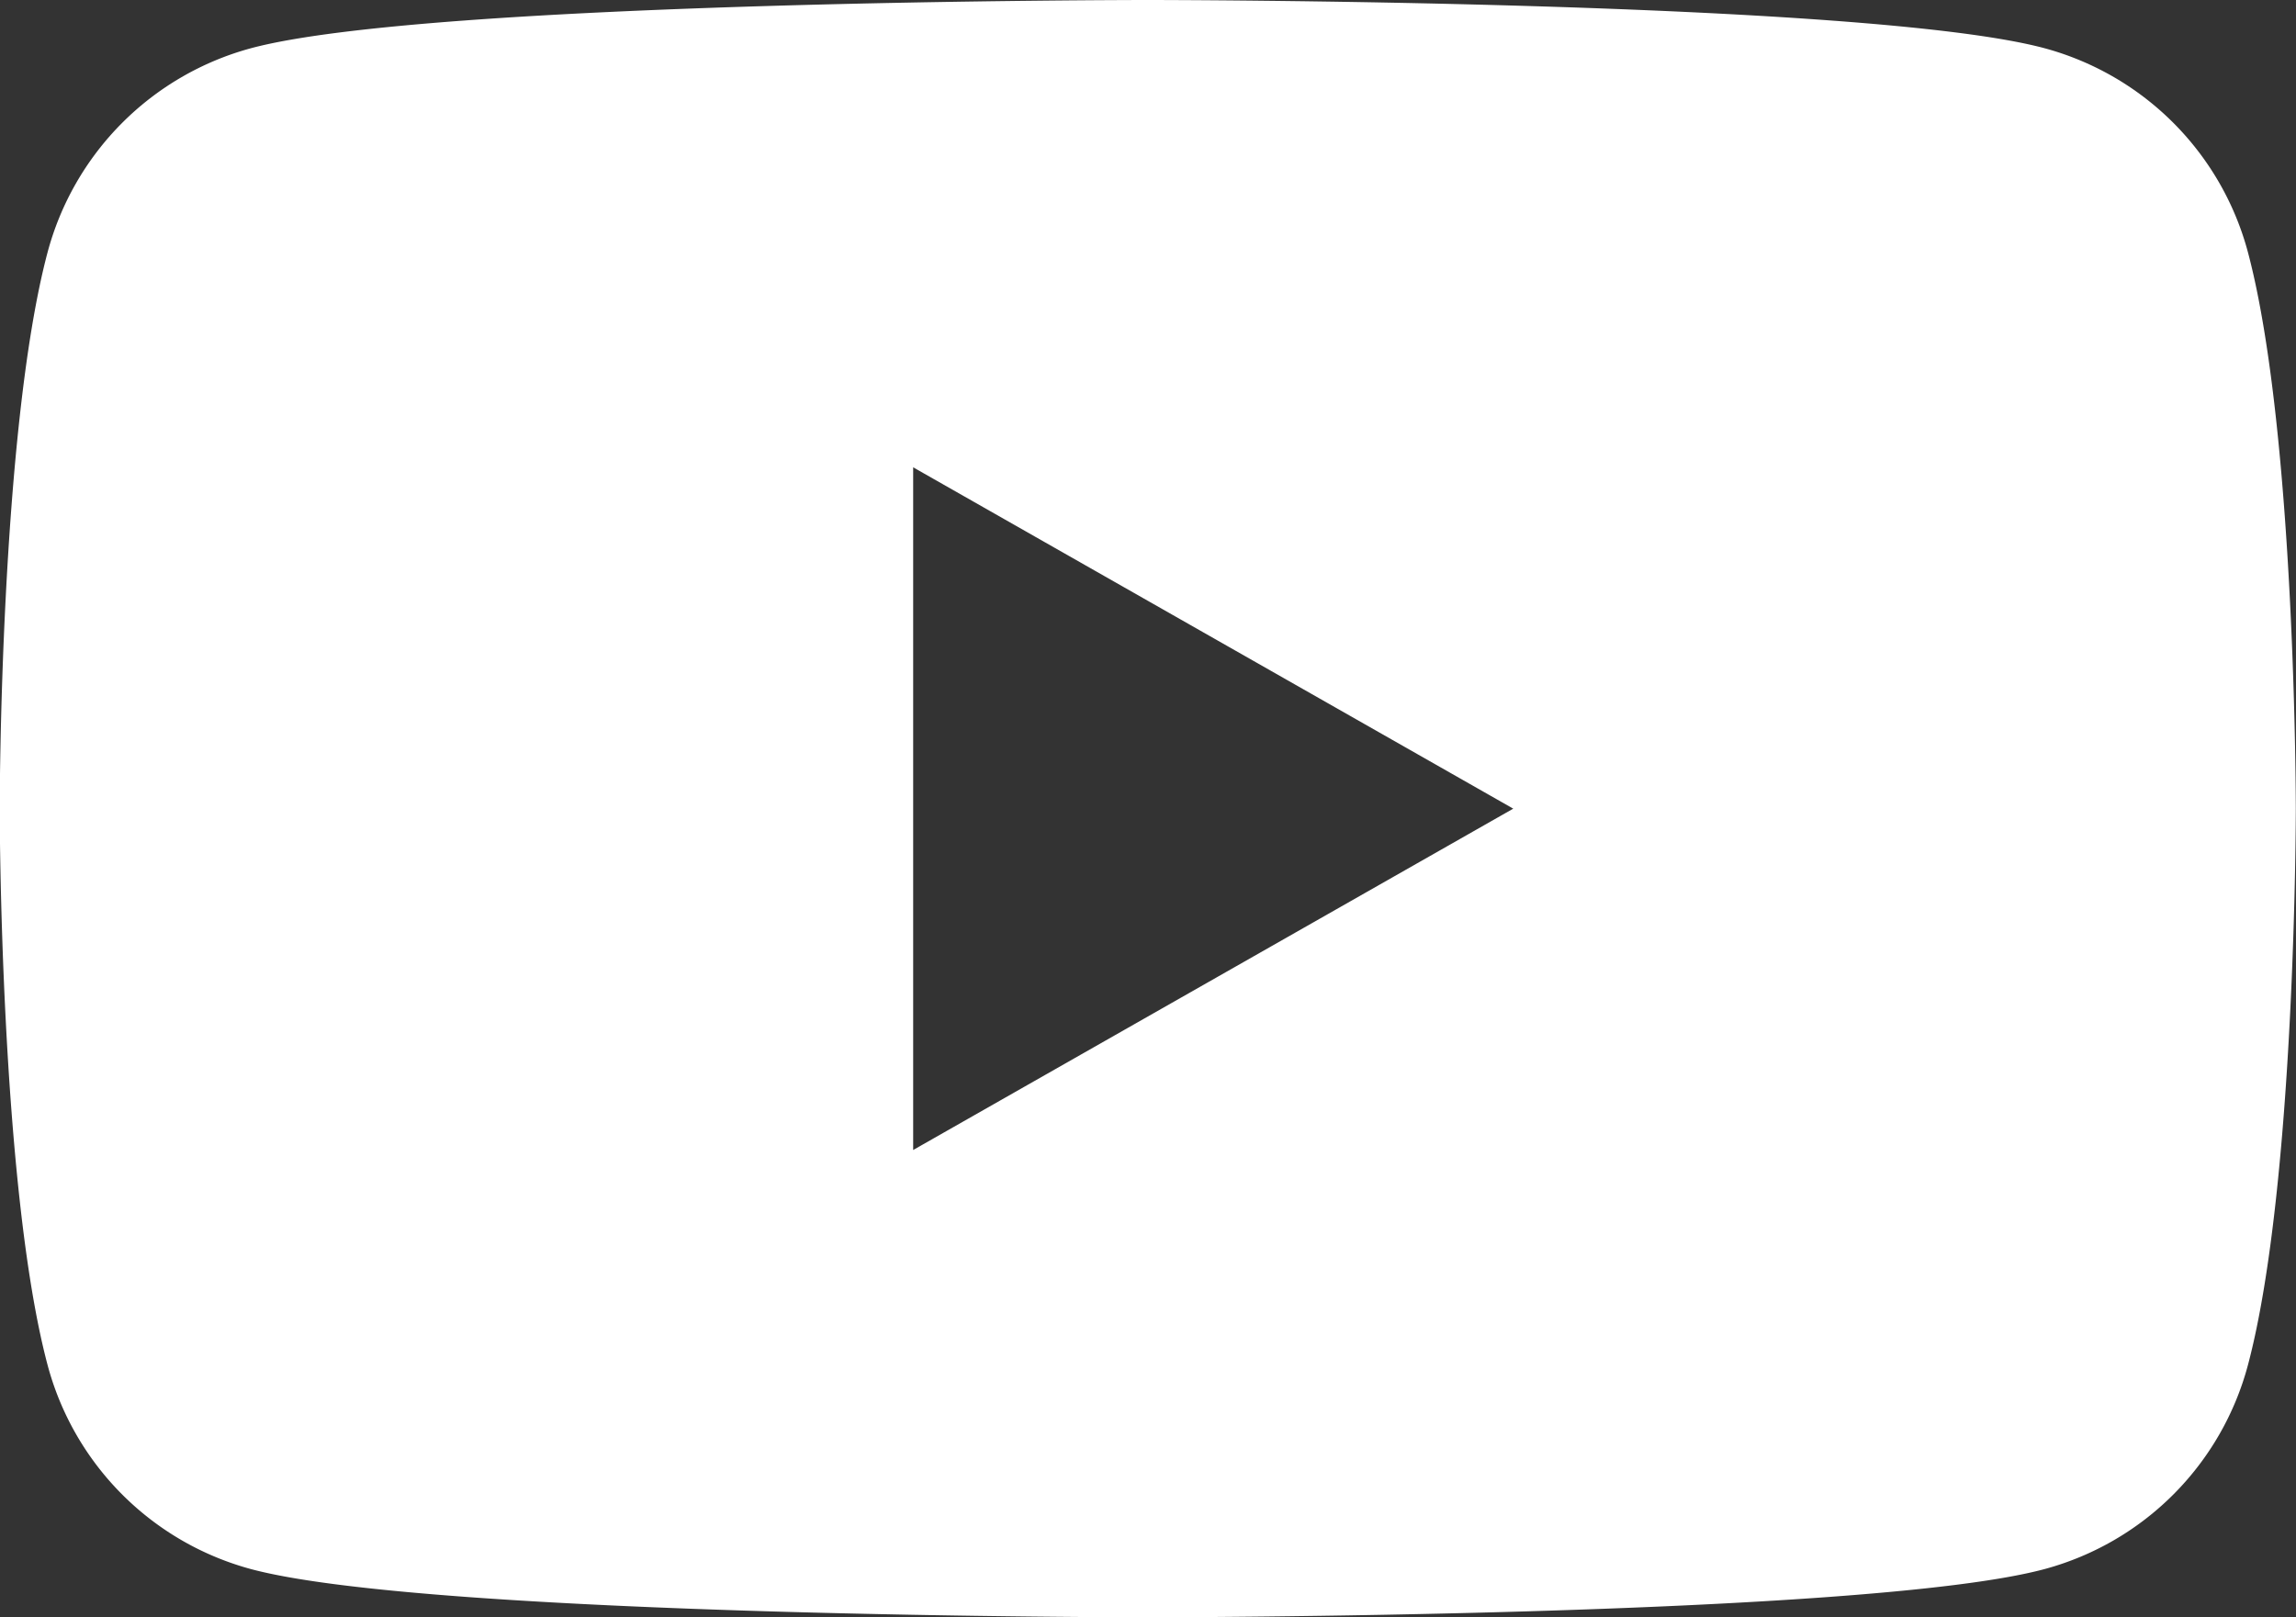 <svg xmlns="http://www.w3.org/2000/svg" width="38.414" height="27.064" viewBox="0 0 38.414 27.064">
  <rect x="0" y="0" width="38.414" height="27.064" fill="#333333" stroke="none"/>
  <path id="パス_113" data-name="パス 113" d="M1164.8,5471.467a4.827,4.827,0,0,0-3.4-3.418c-3-.808-15.008-.808-15.008-.808s-12.013,0-15.008.808a4.829,4.829,0,0,0-3.4,3.418c-.8,3.015-.8,9.306-.8,9.306s0,6.291.8,9.306a4.825,4.825,0,0,0,3.4,3.418c3,.808,15.008.808,15.008.808s12.012,0,15.008-.808a4.824,4.824,0,0,0,3.4-3.418c.8-3.015.8-9.306.8-9.306S1165.6,5474.482,1164.8,5471.467Zm-22.333,15.018v-11.424l10.04,5.712Z" transform="translate(-1127.189 -5467.241)" fill="#fff"/>
</svg>
